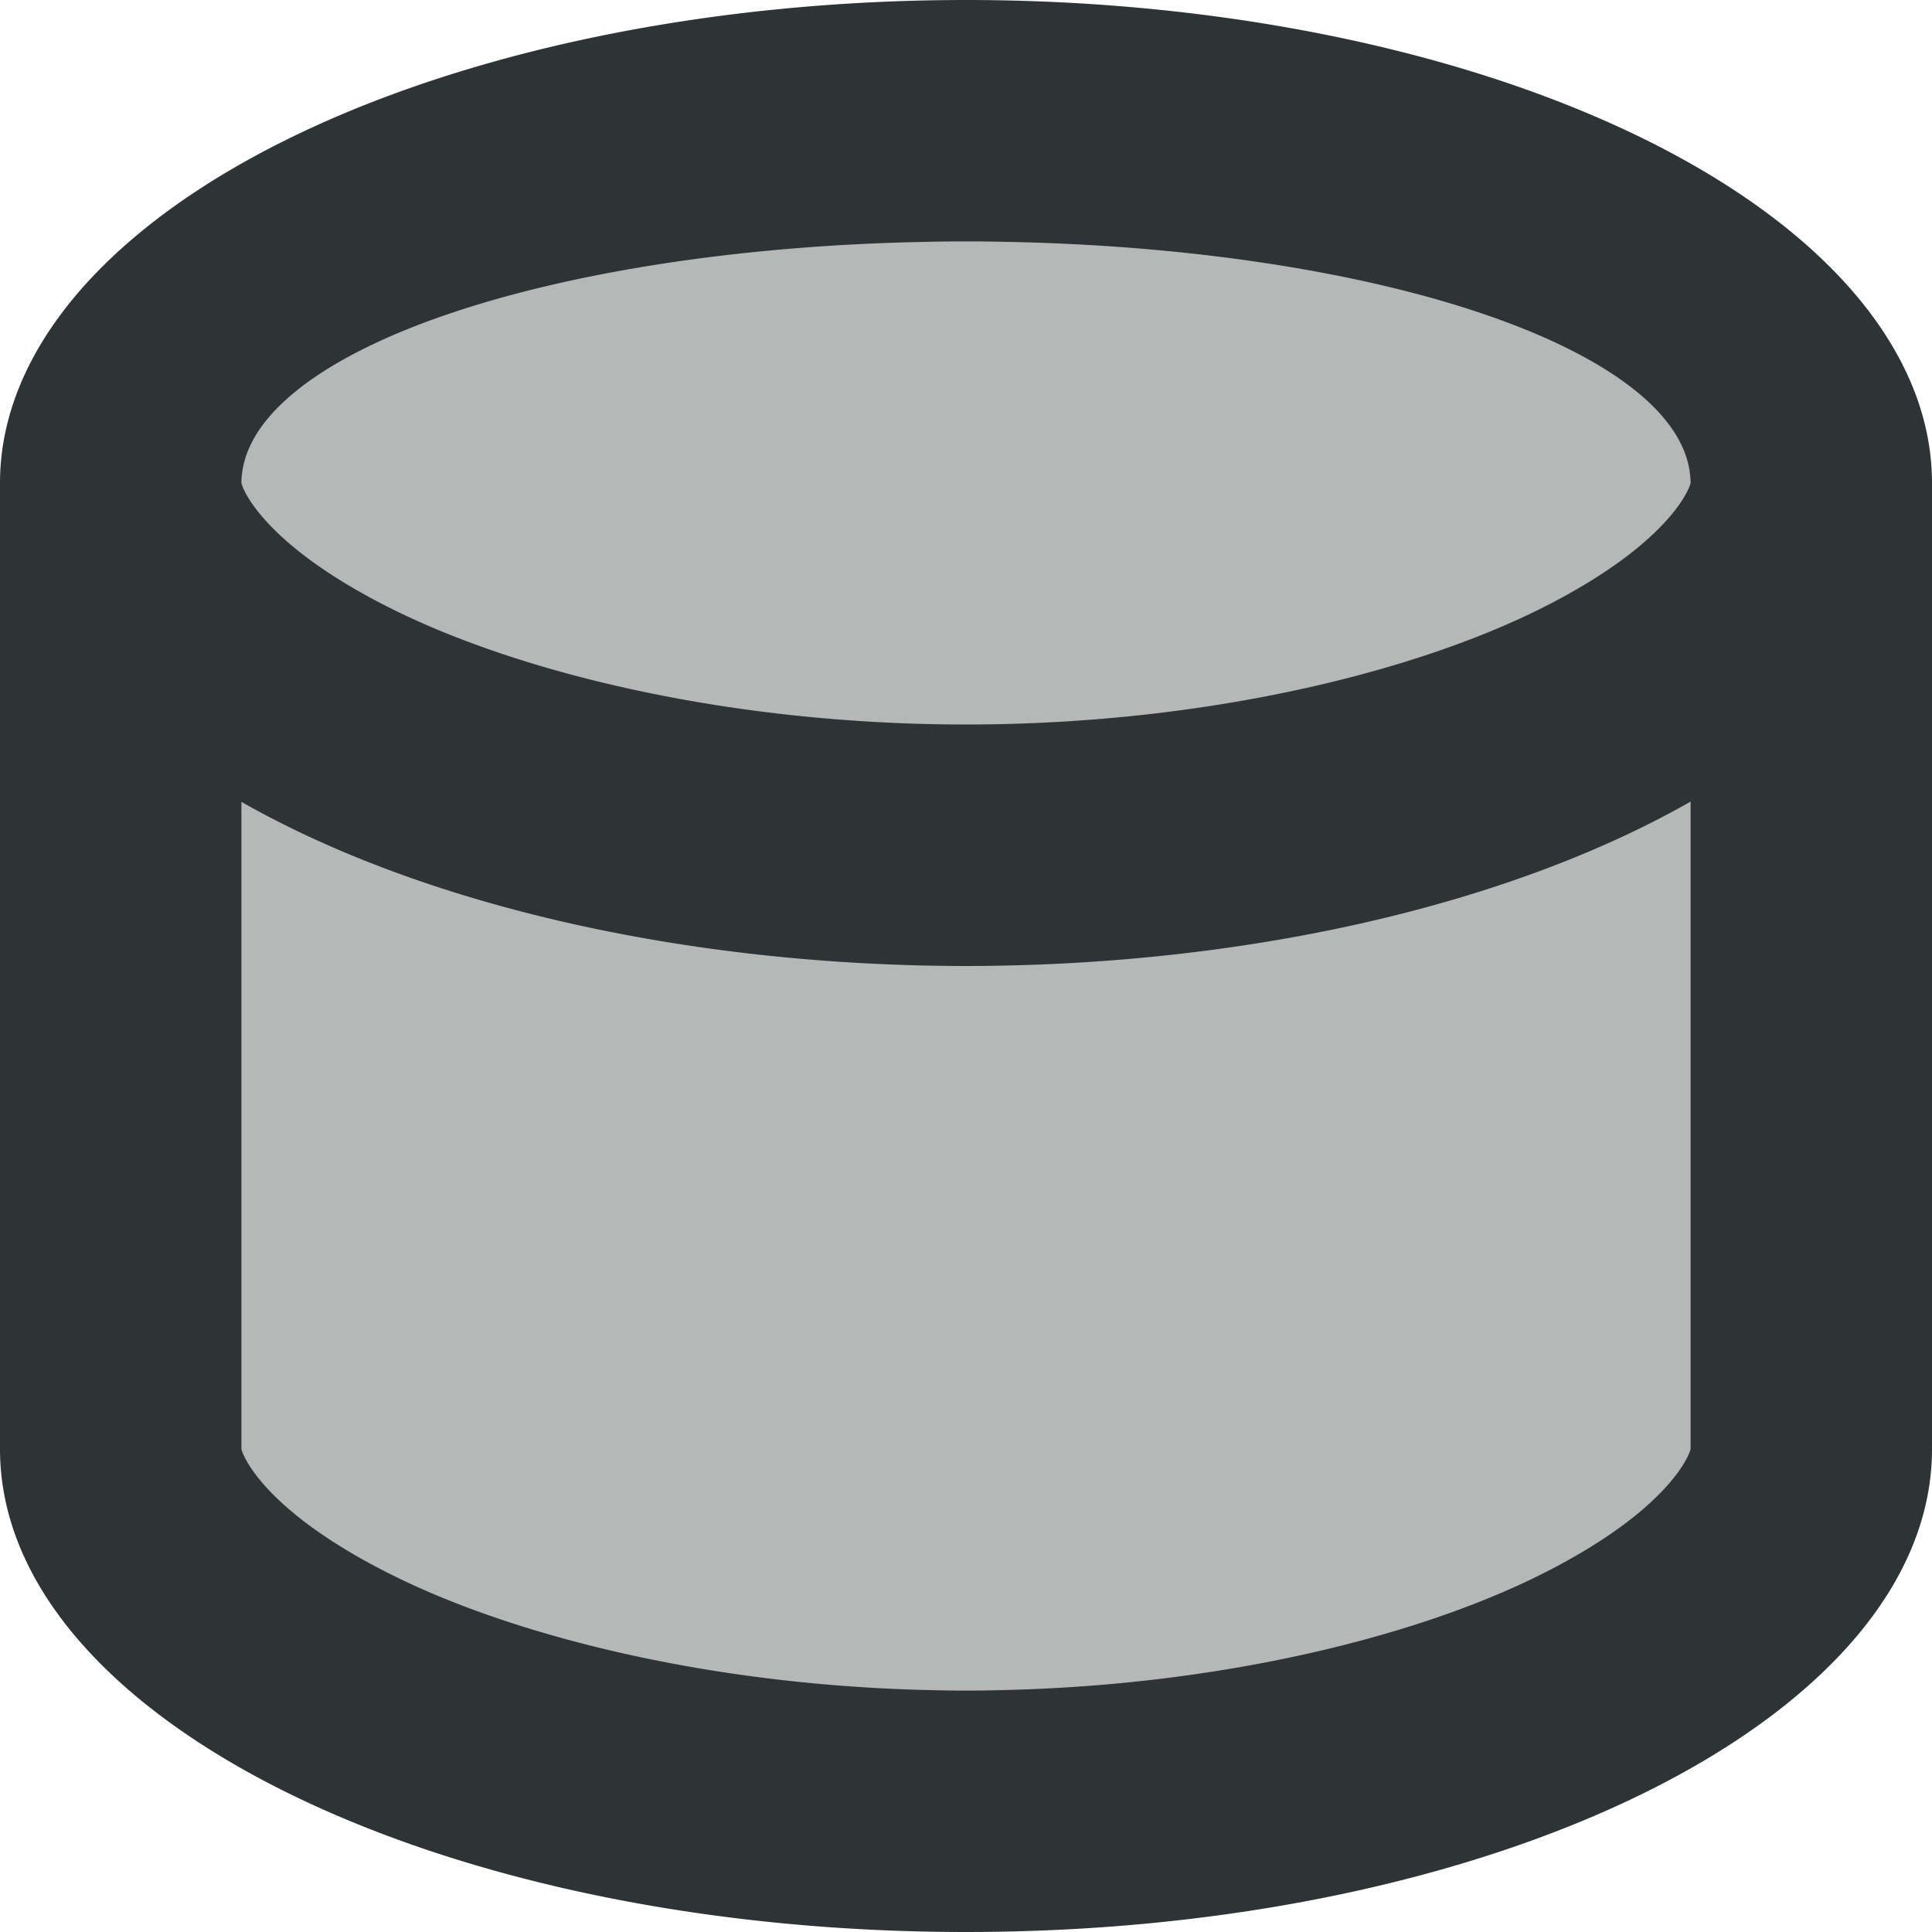 <svg viewBox="0 0 16 16" xmlns="http://www.w3.org/2000/svg"><g fill="#2e3436"><path d="m2 2v12h12v-12z" opacity=".35"/><path d="m8 0a8 4 0 0 0 -8 4v8c0 2.209 3.582 4 8 4 4.418 0 8-1.791 8-4v-8a8 4 0 0 0 -8-4zm0 2a6 2 0 0 1 6 2c0 .024-.155.497-1.238 1.039-1.084.542-2.823.961-4.762.961s-3.678-.419-4.762-.961c-1.084-.542-1.238-1.015-1.238-1.039a6 2 0 0 1 6-2zm6 4.639v5.361c0 .024-.155.497-1.238 1.039-1.084.542-2.823.961-4.762.961-1.939 0-3.678-.419-4.762-.961-1.084-.542-1.238-1.015-1.238-1.039v-5.359a8 4 0 0 0 6 1.359 8 4 0 0 0 6-1.361z"/></g></svg>